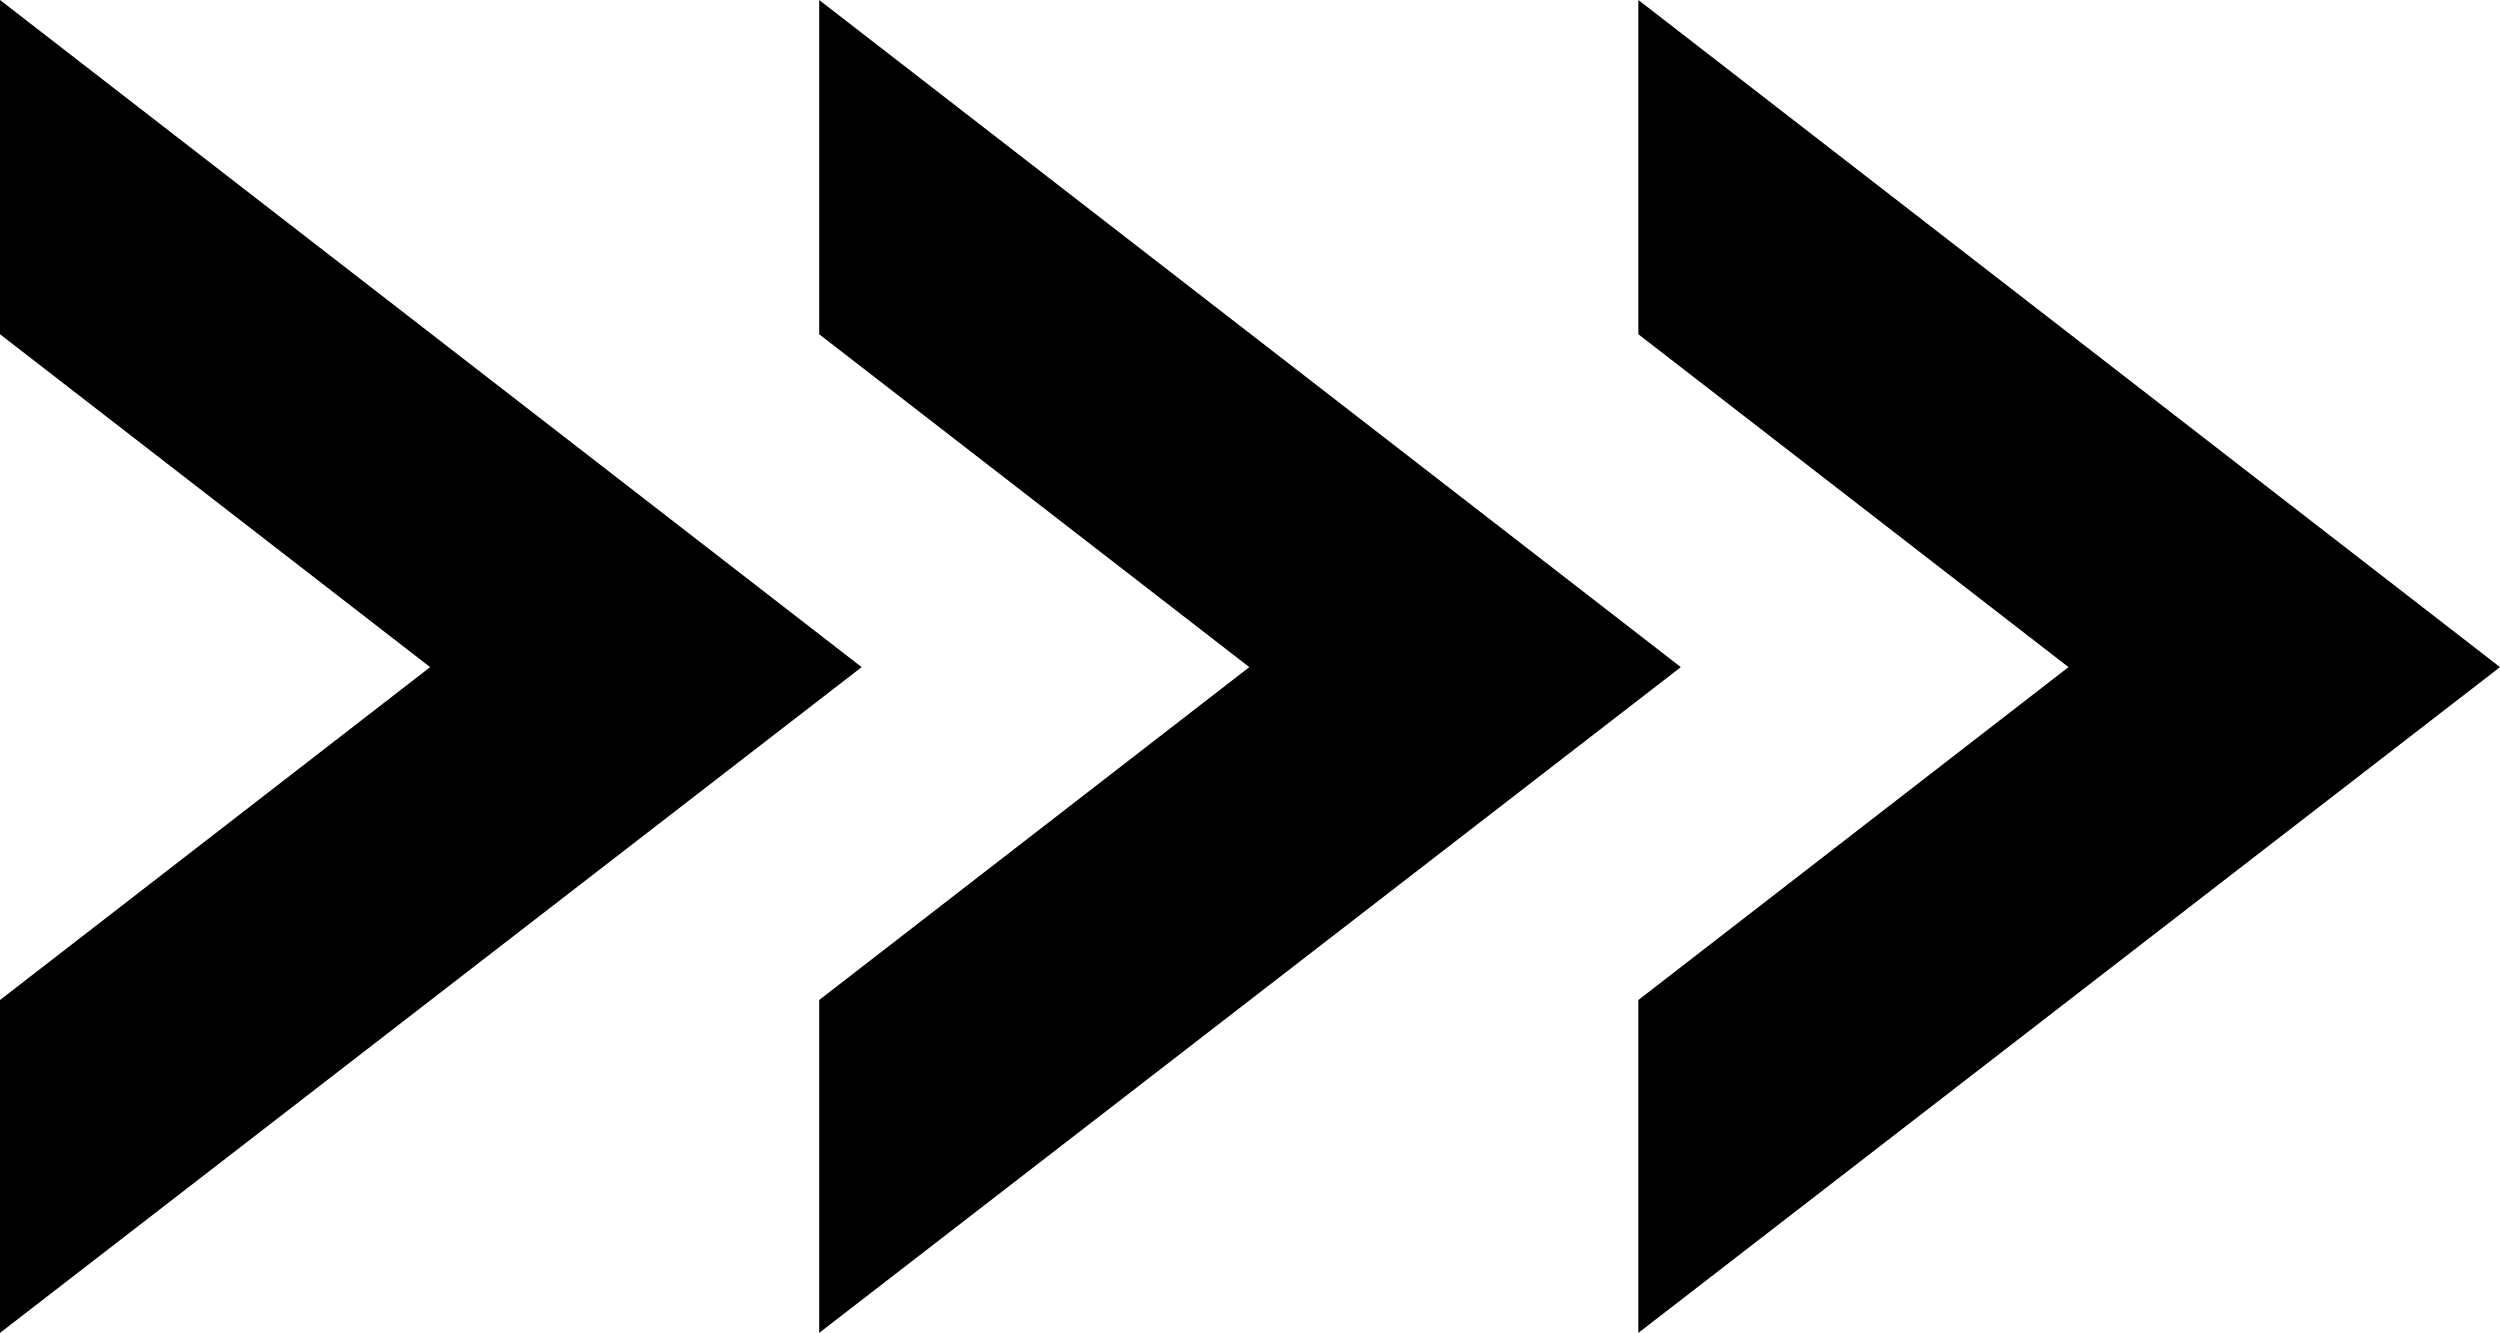 <?xml version="1.0" encoding="UTF-8" standalone="no"?><svg xmlns="http://www.w3.org/2000/svg" xmlns:xlink="http://www.w3.org/1999/xlink" fill="#000000" height="97.3" preserveAspectRatio="xMidYMid meet" version="1" viewBox="0.0 0.0 182.5 97.3" width="182.5" zoomAndPan="magnify"><g data-name="Layer 2"><g data-name="Layer 1" id="change1_1"><path d="M0,0V24.4L31.4,48.7,0,73V97.3L62.9,48.7ZM59.8,0V24.4L91.2,48.7,59.8,73V97.3l62.9-48.6Zm59.8,0V24.4L151,48.7,119.6,73V97.3l62.9-48.6Z" fill="#000000"/></g></g></svg>